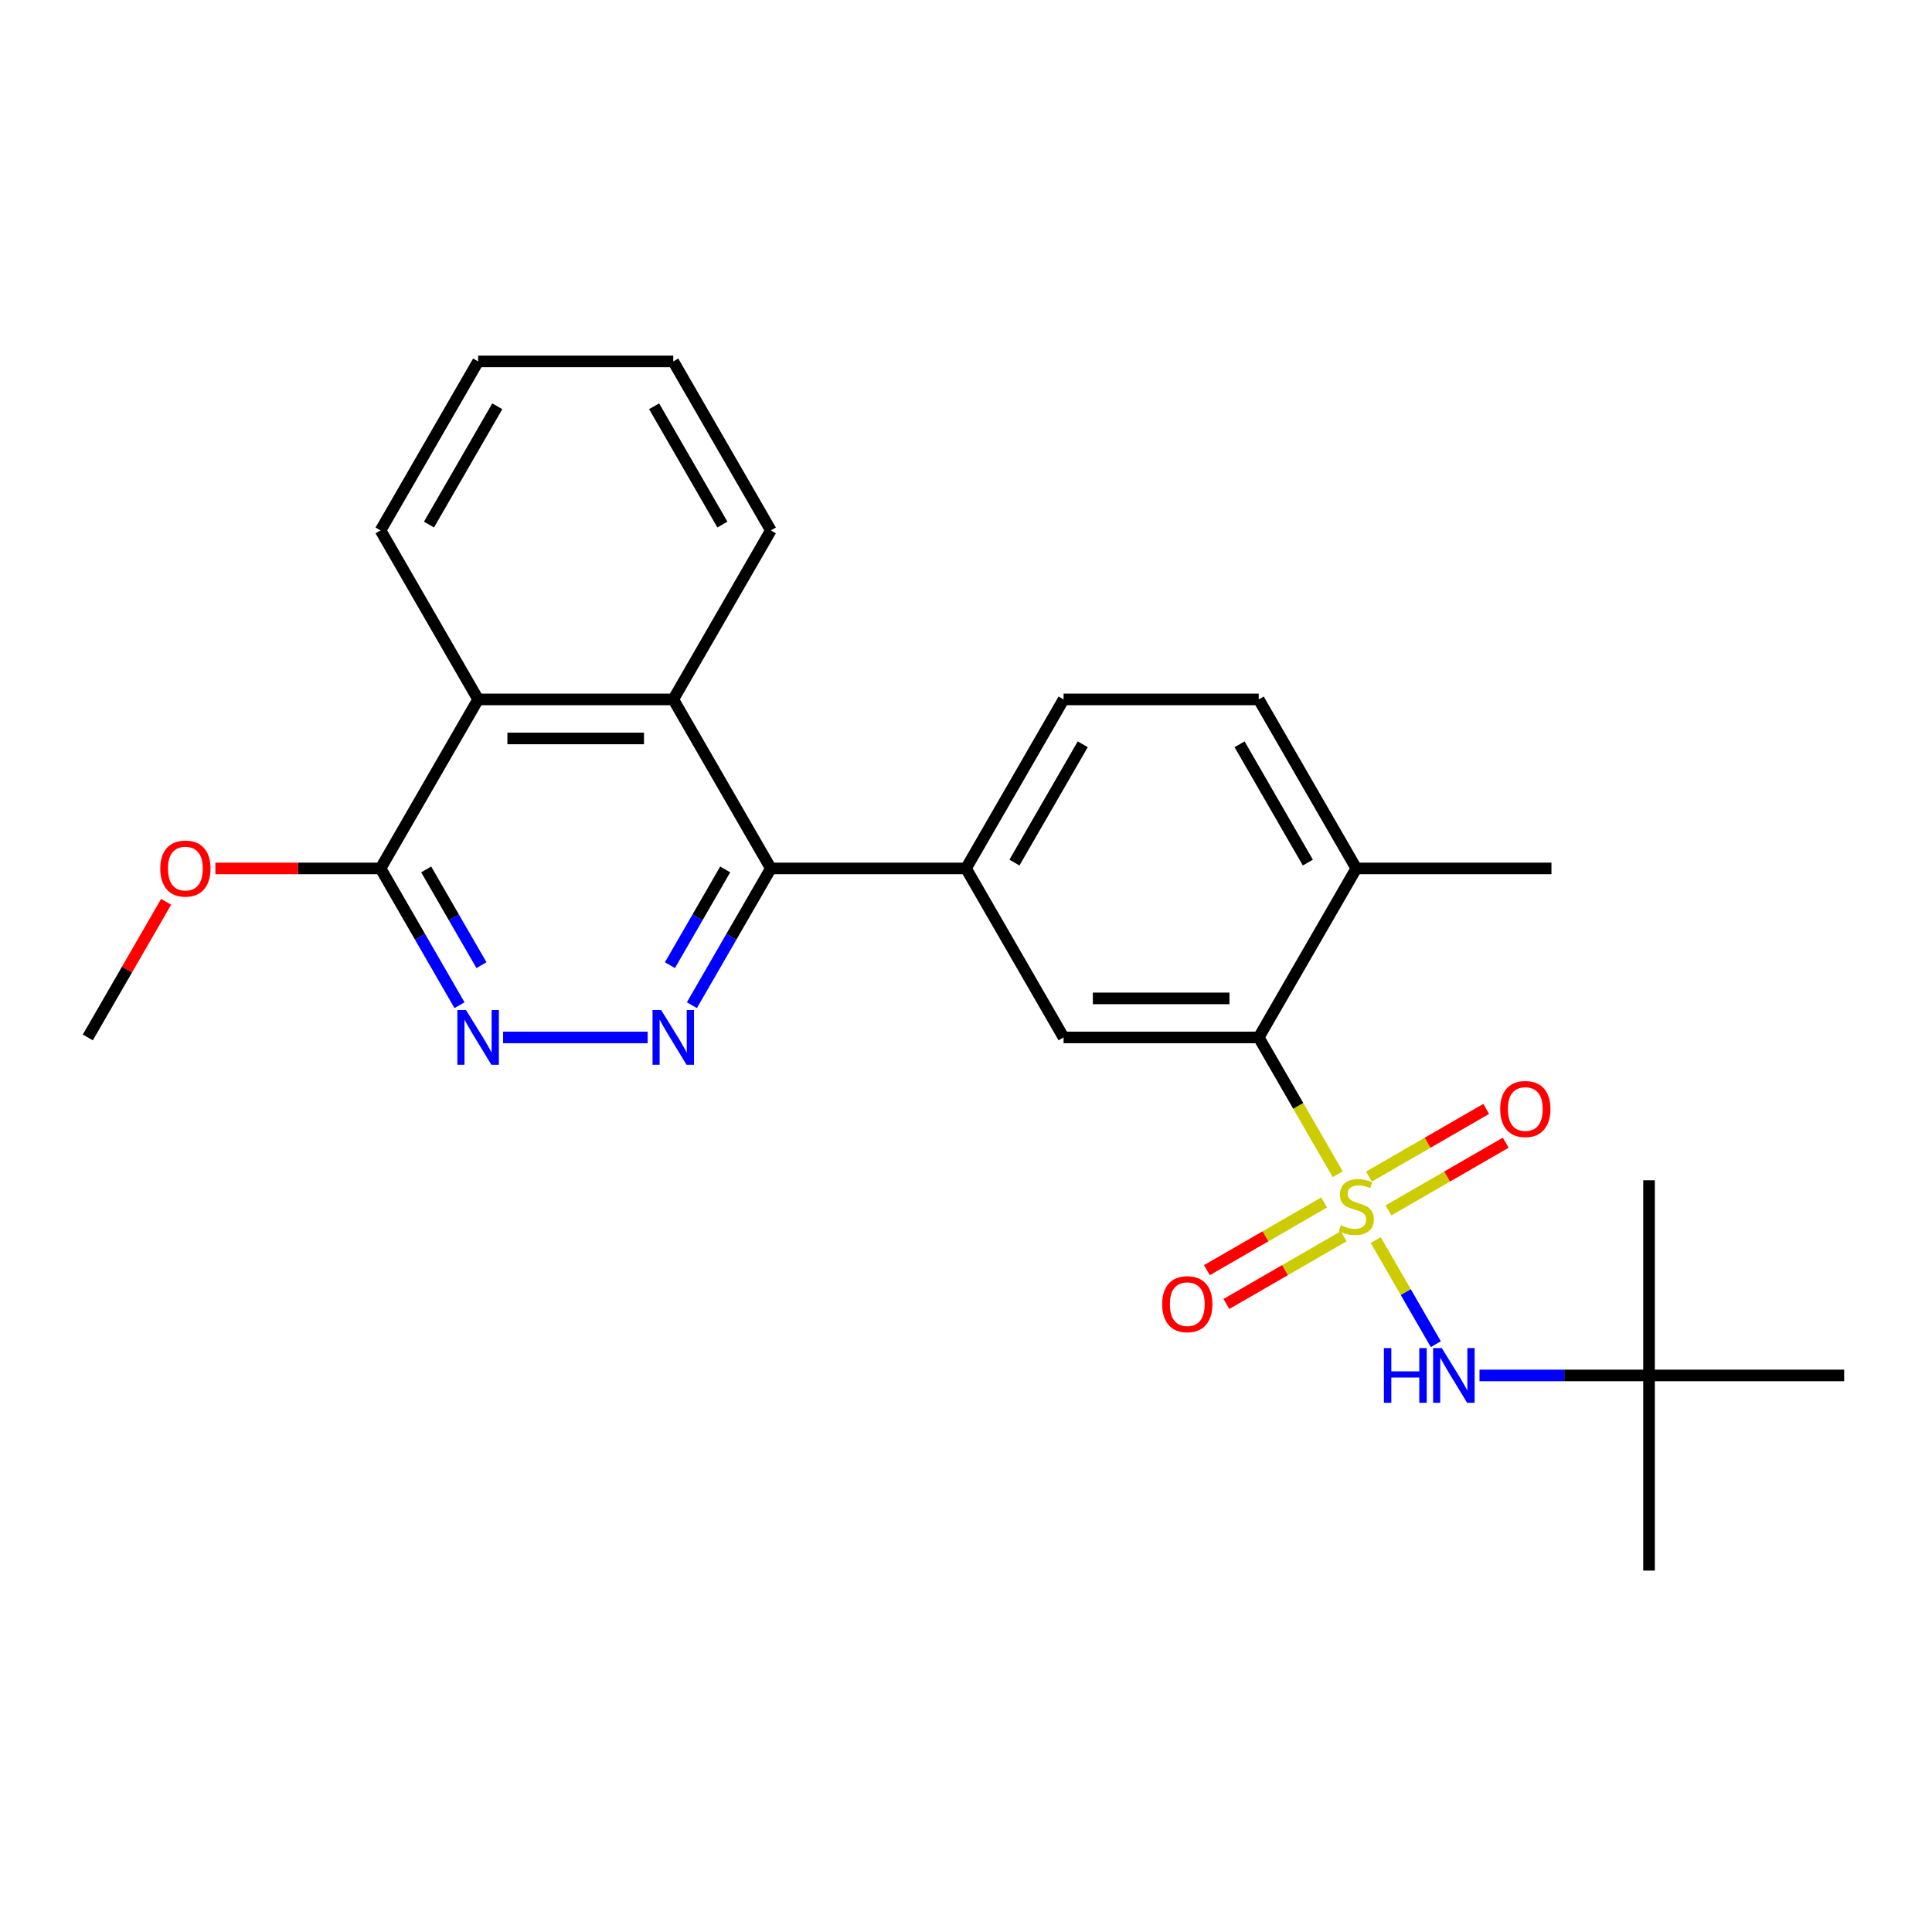 <?xml version='1.0' encoding='iso-8859-1'?>
<svg version='1.1' baseProfile='full'
              xmlns='http://www.w3.org/2000/svg'
                      xmlns:rdkit='http://www.rdkit.org/xml'
                      xmlns:xlink='http://www.w3.org/1999/xlink'
                  xml:space='preserve'
width='1000px' height='1000px' viewBox='0 0 1000 1000'>
<!-- END OF HEADER -->
<rect style='opacity:1.0;fill:#FFFFFF;stroke:none' width='1000' height='1000' x='0' y='0'> </rect>
<path class='bond-0' d='M 692.41,607.804 L 671.963,572.388' style='fill:none;fill-rule:evenodd;stroke:#CCCC00;stroke-width:6px;stroke-linecap:butt;stroke-linejoin:miter;stroke-opacity:1' />
<path class='bond-0' d='M 671.963,572.388 L 651.515,536.972' style='fill:none;fill-rule:evenodd;stroke:#000000;stroke-width:6px;stroke-linecap:butt;stroke-linejoin:miter;stroke-opacity:1' />
<path class='bond-4' d='M 712.069,641.855 L 727.626,668.799' style='fill:none;fill-rule:evenodd;stroke:#CCCC00;stroke-width:6px;stroke-linecap:butt;stroke-linejoin:miter;stroke-opacity:1' />
<path class='bond-4' d='M 727.626,668.799 L 743.182,695.744' style='fill:none;fill-rule:evenodd;stroke:#0000FF;stroke-width:6px;stroke-linecap:butt;stroke-linejoin:miter;stroke-opacity:1' />
<path class='bond-10' d='M 685.364,622.402 L 655.024,639.919' style='fill:none;fill-rule:evenodd;stroke:#CCCC00;stroke-width:6px;stroke-linecap:butt;stroke-linejoin:miter;stroke-opacity:1' />
<path class='bond-10' d='M 655.024,639.919 L 624.683,657.437' style='fill:none;fill-rule:evenodd;stroke:#FF0000;stroke-width:6px;stroke-linecap:butt;stroke-linejoin:miter;stroke-opacity:1' />
<path class='bond-10' d='M 695.465,639.898 L 665.125,657.415' style='fill:none;fill-rule:evenodd;stroke:#CCCC00;stroke-width:6px;stroke-linecap:butt;stroke-linejoin:miter;stroke-opacity:1' />
<path class='bond-10' d='M 665.125,657.415 L 634.784,674.932' style='fill:none;fill-rule:evenodd;stroke:#FF0000;stroke-width:6px;stroke-linecap:butt;stroke-linejoin:miter;stroke-opacity:1' />
<path class='bond-11' d='M 718.676,626.497 L 749.017,608.98' style='fill:none;fill-rule:evenodd;stroke:#CCCC00;stroke-width:6px;stroke-linecap:butt;stroke-linejoin:miter;stroke-opacity:1' />
<path class='bond-11' d='M 749.017,608.98 L 779.358,591.462' style='fill:none;fill-rule:evenodd;stroke:#FF0000;stroke-width:6px;stroke-linecap:butt;stroke-linejoin:miter;stroke-opacity:1' />
<path class='bond-11' d='M 708.575,609.002 L 738.916,591.484' style='fill:none;fill-rule:evenodd;stroke:#CCCC00;stroke-width:6px;stroke-linecap:butt;stroke-linejoin:miter;stroke-opacity:1' />
<path class='bond-11' d='M 738.916,591.484 L 769.257,573.967' style='fill:none;fill-rule:evenodd;stroke:#FF0000;stroke-width:6px;stroke-linecap:butt;stroke-linejoin:miter;stroke-opacity:1' />
<path class='bond-7' d='M 651.515,536.972 L 550.505,536.972' style='fill:none;fill-rule:evenodd;stroke:#000000;stroke-width:6px;stroke-linecap:butt;stroke-linejoin:miter;stroke-opacity:1' />
<path class='bond-7' d='M 636.364,516.77 L 565.657,516.77' style='fill:none;fill-rule:evenodd;stroke:#000000;stroke-width:6px;stroke-linecap:butt;stroke-linejoin:miter;stroke-opacity:1' />
<path class='bond-12' d='M 651.515,536.972 L 702.02,449.495' style='fill:none;fill-rule:evenodd;stroke:#000000;stroke-width:6px;stroke-linecap:butt;stroke-linejoin:miter;stroke-opacity:1' />
<path class='bond-1' d='M 358.118,520.287 L 378.554,484.891' style='fill:none;fill-rule:evenodd;stroke:#0000FF;stroke-width:6px;stroke-linecap:butt;stroke-linejoin:miter;stroke-opacity:1' />
<path class='bond-1' d='M 378.554,484.891 L 398.99,449.495' style='fill:none;fill-rule:evenodd;stroke:#000000;stroke-width:6px;stroke-linecap:butt;stroke-linejoin:miter;stroke-opacity:1' />
<path class='bond-1' d='M 346.753,499.567 L 361.059,474.79' style='fill:none;fill-rule:evenodd;stroke:#0000FF;stroke-width:6px;stroke-linecap:butt;stroke-linejoin:miter;stroke-opacity:1' />
<path class='bond-1' d='M 361.059,474.79 L 375.364,450.013' style='fill:none;fill-rule:evenodd;stroke:#000000;stroke-width:6px;stroke-linecap:butt;stroke-linejoin:miter;stroke-opacity:1' />
<path class='bond-3' d='M 335.22,536.972 L 260.408,536.972' style='fill:none;fill-rule:evenodd;stroke:#0000FF;stroke-width:6px;stroke-linecap:butt;stroke-linejoin:miter;stroke-opacity:1' />
<path class='bond-2' d='M 398.99,449.495 L 500,449.495' style='fill:none;fill-rule:evenodd;stroke:#000000;stroke-width:6px;stroke-linecap:butt;stroke-linejoin:miter;stroke-opacity:1' />
<path class='bond-5' d='M 398.99,449.495 L 348.485,362.018' style='fill:none;fill-rule:evenodd;stroke:#000000;stroke-width:6px;stroke-linecap:butt;stroke-linejoin:miter;stroke-opacity:1' />
<path class='bond-27' d='M 237.842,520.287 L 217.406,484.891' style='fill:none;fill-rule:evenodd;stroke:#0000FF;stroke-width:6px;stroke-linecap:butt;stroke-linejoin:miter;stroke-opacity:1' />
<path class='bond-27' d='M 217.406,484.891 L 196.97,449.495' style='fill:none;fill-rule:evenodd;stroke:#000000;stroke-width:6px;stroke-linecap:butt;stroke-linejoin:miter;stroke-opacity:1' />
<path class='bond-27' d='M 249.206,499.567 L 234.901,474.79' style='fill:none;fill-rule:evenodd;stroke:#0000FF;stroke-width:6px;stroke-linecap:butt;stroke-linejoin:miter;stroke-opacity:1' />
<path class='bond-27' d='M 234.901,474.79 L 220.596,450.013' style='fill:none;fill-rule:evenodd;stroke:#000000;stroke-width:6px;stroke-linecap:butt;stroke-linejoin:miter;stroke-opacity:1' />
<path class='bond-13' d='M 765.791,711.927 L 809.663,711.927' style='fill:none;fill-rule:evenodd;stroke:#0000FF;stroke-width:6px;stroke-linecap:butt;stroke-linejoin:miter;stroke-opacity:1' />
<path class='bond-13' d='M 809.663,711.927 L 853.535,711.927' style='fill:none;fill-rule:evenodd;stroke:#000000;stroke-width:6px;stroke-linecap:butt;stroke-linejoin:miter;stroke-opacity:1' />
<path class='bond-9' d='M 348.485,362.018 L 247.475,362.018' style='fill:none;fill-rule:evenodd;stroke:#000000;stroke-width:6px;stroke-linecap:butt;stroke-linejoin:miter;stroke-opacity:1' />
<path class='bond-9' d='M 333.333,382.22 L 262.626,382.22' style='fill:none;fill-rule:evenodd;stroke:#000000;stroke-width:6px;stroke-linecap:butt;stroke-linejoin:miter;stroke-opacity:1' />
<path class='bond-17' d='M 348.485,362.018 L 398.99,274.54' style='fill:none;fill-rule:evenodd;stroke:#000000;stroke-width:6px;stroke-linecap:butt;stroke-linejoin:miter;stroke-opacity:1' />
<path class='bond-6' d='M 500,449.495 L 550.505,536.972' style='fill:none;fill-rule:evenodd;stroke:#000000;stroke-width:6px;stroke-linecap:butt;stroke-linejoin:miter;stroke-opacity:1' />
<path class='bond-26' d='M 500,449.495 L 550.505,362.018' style='fill:none;fill-rule:evenodd;stroke:#000000;stroke-width:6px;stroke-linecap:butt;stroke-linejoin:miter;stroke-opacity:1' />
<path class='bond-26' d='M 525.071,446.474 L 560.425,385.24' style='fill:none;fill-rule:evenodd;stroke:#000000;stroke-width:6px;stroke-linecap:butt;stroke-linejoin:miter;stroke-opacity:1' />
<path class='bond-8' d='M 196.97,449.495 L 247.475,362.018' style='fill:none;fill-rule:evenodd;stroke:#000000;stroke-width:6px;stroke-linecap:butt;stroke-linejoin:miter;stroke-opacity:1' />
<path class='bond-16' d='M 196.97,449.495 L 154.227,449.495' style='fill:none;fill-rule:evenodd;stroke:#000000;stroke-width:6px;stroke-linecap:butt;stroke-linejoin:miter;stroke-opacity:1' />
<path class='bond-16' d='M 154.227,449.495 L 111.485,449.495' style='fill:none;fill-rule:evenodd;stroke:#FF0000;stroke-width:6px;stroke-linecap:butt;stroke-linejoin:miter;stroke-opacity:1' />
<path class='bond-18' d='M 247.475,362.018 L 196.97,274.54' style='fill:none;fill-rule:evenodd;stroke:#000000;stroke-width:6px;stroke-linecap:butt;stroke-linejoin:miter;stroke-opacity:1' />
<path class='bond-15' d='M 702.02,449.495 L 651.515,362.018' style='fill:none;fill-rule:evenodd;stroke:#000000;stroke-width:6px;stroke-linecap:butt;stroke-linejoin:miter;stroke-opacity:1' />
<path class='bond-15' d='M 676.949,446.474 L 641.595,385.24' style='fill:none;fill-rule:evenodd;stroke:#000000;stroke-width:6px;stroke-linecap:butt;stroke-linejoin:miter;stroke-opacity:1' />
<path class='bond-19' d='M 702.02,449.495 L 803.03,449.495' style='fill:none;fill-rule:evenodd;stroke:#000000;stroke-width:6px;stroke-linecap:butt;stroke-linejoin:miter;stroke-opacity:1' />
<path class='bond-20' d='M 853.535,711.927 L 853.535,812.937' style='fill:none;fill-rule:evenodd;stroke:#000000;stroke-width:6px;stroke-linecap:butt;stroke-linejoin:miter;stroke-opacity:1' />
<path class='bond-21' d='M 853.535,711.927 L 853.535,610.917' style='fill:none;fill-rule:evenodd;stroke:#000000;stroke-width:6px;stroke-linecap:butt;stroke-linejoin:miter;stroke-opacity:1' />
<path class='bond-22' d='M 853.535,711.927 L 954.545,711.927' style='fill:none;fill-rule:evenodd;stroke:#000000;stroke-width:6px;stroke-linecap:butt;stroke-linejoin:miter;stroke-opacity:1' />
<path class='bond-14' d='M 550.505,362.018 L 651.515,362.018' style='fill:none;fill-rule:evenodd;stroke:#000000;stroke-width:6px;stroke-linecap:butt;stroke-linejoin:miter;stroke-opacity:1' />
<path class='bond-23' d='M 85.98,466.78 L 65.717,501.876' style='fill:none;fill-rule:evenodd;stroke:#FF0000;stroke-width:6px;stroke-linecap:butt;stroke-linejoin:miter;stroke-opacity:1' />
<path class='bond-23' d='M 65.717,501.876 L 45.455,536.972' style='fill:none;fill-rule:evenodd;stroke:#000000;stroke-width:6px;stroke-linecap:butt;stroke-linejoin:miter;stroke-opacity:1' />
<path class='bond-24' d='M 398.99,274.54 L 348.485,187.063' style='fill:none;fill-rule:evenodd;stroke:#000000;stroke-width:6px;stroke-linecap:butt;stroke-linejoin:miter;stroke-opacity:1' />
<path class='bond-24' d='M 373.919,271.52 L 338.565,210.286' style='fill:none;fill-rule:evenodd;stroke:#000000;stroke-width:6px;stroke-linecap:butt;stroke-linejoin:miter;stroke-opacity:1' />
<path class='bond-28' d='M 196.97,274.54 L 247.475,187.063' style='fill:none;fill-rule:evenodd;stroke:#000000;stroke-width:6px;stroke-linecap:butt;stroke-linejoin:miter;stroke-opacity:1' />
<path class='bond-28' d='M 222.041,271.52 L 257.394,210.286' style='fill:none;fill-rule:evenodd;stroke:#000000;stroke-width:6px;stroke-linecap:butt;stroke-linejoin:miter;stroke-opacity:1' />
<path class='bond-25' d='M 348.485,187.063 L 247.475,187.063' style='fill:none;fill-rule:evenodd;stroke:#000000;stroke-width:6px;stroke-linecap:butt;stroke-linejoin:miter;stroke-opacity:1' />
<path  class='atom-0' d='M 694.02 634.17
Q 694.34 634.29, 695.66 634.85
Q 696.98 635.41, 698.42 635.77
Q 699.9 636.09, 701.34 636.09
Q 704.02 636.09, 705.58 634.81
Q 707.14 633.49, 707.14 631.21
Q 707.14 629.65, 706.34 628.69
Q 705.58 627.73, 704.38 627.21
Q 703.18 626.69, 701.18 626.09
Q 698.66 625.33, 697.14 624.61
Q 695.66 623.89, 694.58 622.37
Q 693.54 620.85, 693.54 618.29
Q 693.54 614.73, 695.94 612.53
Q 698.38 610.33, 703.18 610.33
Q 706.46 610.33, 710.18 611.89
L 709.26 614.97
Q 705.86 613.57, 703.3 613.57
Q 700.54 613.57, 699.02 614.73
Q 697.5 615.85, 697.54 617.81
Q 697.54 619.33, 698.3 620.25
Q 699.1 621.17, 700.22 621.69
Q 701.38 622.21, 703.3 622.81
Q 705.86 623.61, 707.38 624.41
Q 708.9 625.21, 709.98 626.85
Q 711.1 628.45, 711.1 631.21
Q 711.1 635.13, 708.46 637.25
Q 705.86 639.33, 701.5 639.33
Q 698.98 639.33, 697.06 638.77
Q 695.18 638.25, 692.94 637.33
L 694.02 634.17
' fill='#CCCC00'/>
<path  class='atom-2' d='M 342.225 522.812
L 351.505 537.812
Q 352.425 539.292, 353.905 541.972
Q 355.385 544.652, 355.465 544.812
L 355.465 522.812
L 359.225 522.812
L 359.225 551.132
L 355.345 551.132
L 345.385 534.732
Q 344.225 532.812, 342.985 530.612
Q 341.785 528.412, 341.425 527.732
L 341.425 551.132
L 337.745 551.132
L 337.745 522.812
L 342.225 522.812
' fill='#0000FF'/>
<path  class='atom-4' d='M 241.215 522.812
L 250.495 537.812
Q 251.415 539.292, 252.895 541.972
Q 254.375 544.652, 254.455 544.812
L 254.455 522.812
L 258.215 522.812
L 258.215 551.132
L 254.335 551.132
L 244.375 534.732
Q 243.215 532.812, 241.975 530.612
Q 240.775 528.412, 240.415 527.732
L 240.415 551.132
L 236.735 551.132
L 236.735 522.812
L 241.215 522.812
' fill='#0000FF'/>
<path  class='atom-5' d='M 716.305 697.767
L 720.145 697.767
L 720.145 709.807
L 734.625 709.807
L 734.625 697.767
L 738.465 697.767
L 738.465 726.087
L 734.625 726.087
L 734.625 713.007
L 720.145 713.007
L 720.145 726.087
L 716.305 726.087
L 716.305 697.767
' fill='#0000FF'/>
<path  class='atom-5' d='M 746.265 697.767
L 755.545 712.767
Q 756.465 714.247, 757.945 716.927
Q 759.425 719.607, 759.505 719.767
L 759.505 697.767
L 763.265 697.767
L 763.265 726.087
L 759.385 726.087
L 749.425 709.687
Q 748.265 707.767, 747.025 705.567
Q 745.825 703.367, 745.465 702.687
L 745.465 726.087
L 741.785 726.087
L 741.785 697.767
L 746.265 697.767
' fill='#0000FF'/>
<path  class='atom-11' d='M 601.543 675.035
Q 601.543 668.235, 604.903 664.435
Q 608.263 660.635, 614.543 660.635
Q 620.823 660.635, 624.183 664.435
Q 627.543 668.235, 627.543 675.035
Q 627.543 681.915, 624.143 685.835
Q 620.743 689.715, 614.543 689.715
Q 608.303 689.715, 604.903 685.835
Q 601.543 681.955, 601.543 675.035
M 614.543 686.515
Q 618.863 686.515, 621.183 683.635
Q 623.543 680.715, 623.543 675.035
Q 623.543 669.475, 621.183 666.675
Q 618.863 663.835, 614.543 663.835
Q 610.223 663.835, 607.863 666.635
Q 605.543 669.435, 605.543 675.035
Q 605.543 680.755, 607.863 683.635
Q 610.223 686.515, 614.543 686.515
' fill='#FF0000'/>
<path  class='atom-12' d='M 776.498 574.025
Q 776.498 567.225, 779.858 563.425
Q 783.218 559.625, 789.498 559.625
Q 795.778 559.625, 799.138 563.425
Q 802.498 567.225, 802.498 574.025
Q 802.498 580.905, 799.098 584.825
Q 795.698 588.705, 789.498 588.705
Q 783.258 588.705, 779.858 584.825
Q 776.498 580.945, 776.498 574.025
M 789.498 585.505
Q 793.818 585.505, 796.138 582.625
Q 798.498 579.705, 798.498 574.025
Q 798.498 568.465, 796.138 565.665
Q 793.818 562.825, 789.498 562.825
Q 785.178 562.825, 782.818 565.625
Q 780.498 568.425, 780.498 574.025
Q 780.498 579.745, 782.818 582.625
Q 785.178 585.505, 789.498 585.505
' fill='#FF0000'/>
<path  class='atom-17' d='M 82.96 449.575
Q 82.96 442.775, 86.32 438.975
Q 89.68 435.175, 95.96 435.175
Q 102.24 435.175, 105.6 438.975
Q 108.96 442.775, 108.96 449.575
Q 108.96 456.455, 105.56 460.375
Q 102.16 464.255, 95.96 464.255
Q 89.72 464.255, 86.32 460.375
Q 82.96 456.495, 82.96 449.575
M 95.96 461.055
Q 100.28 461.055, 102.6 458.175
Q 104.96 455.255, 104.96 449.575
Q 104.96 444.015, 102.6 441.215
Q 100.28 438.375, 95.96 438.375
Q 91.64 438.375, 89.28 441.175
Q 86.96 443.975, 86.96 449.575
Q 86.96 455.295, 89.28 458.175
Q 91.64 461.055, 95.96 461.055
' fill='#FF0000'/>
</svg>
